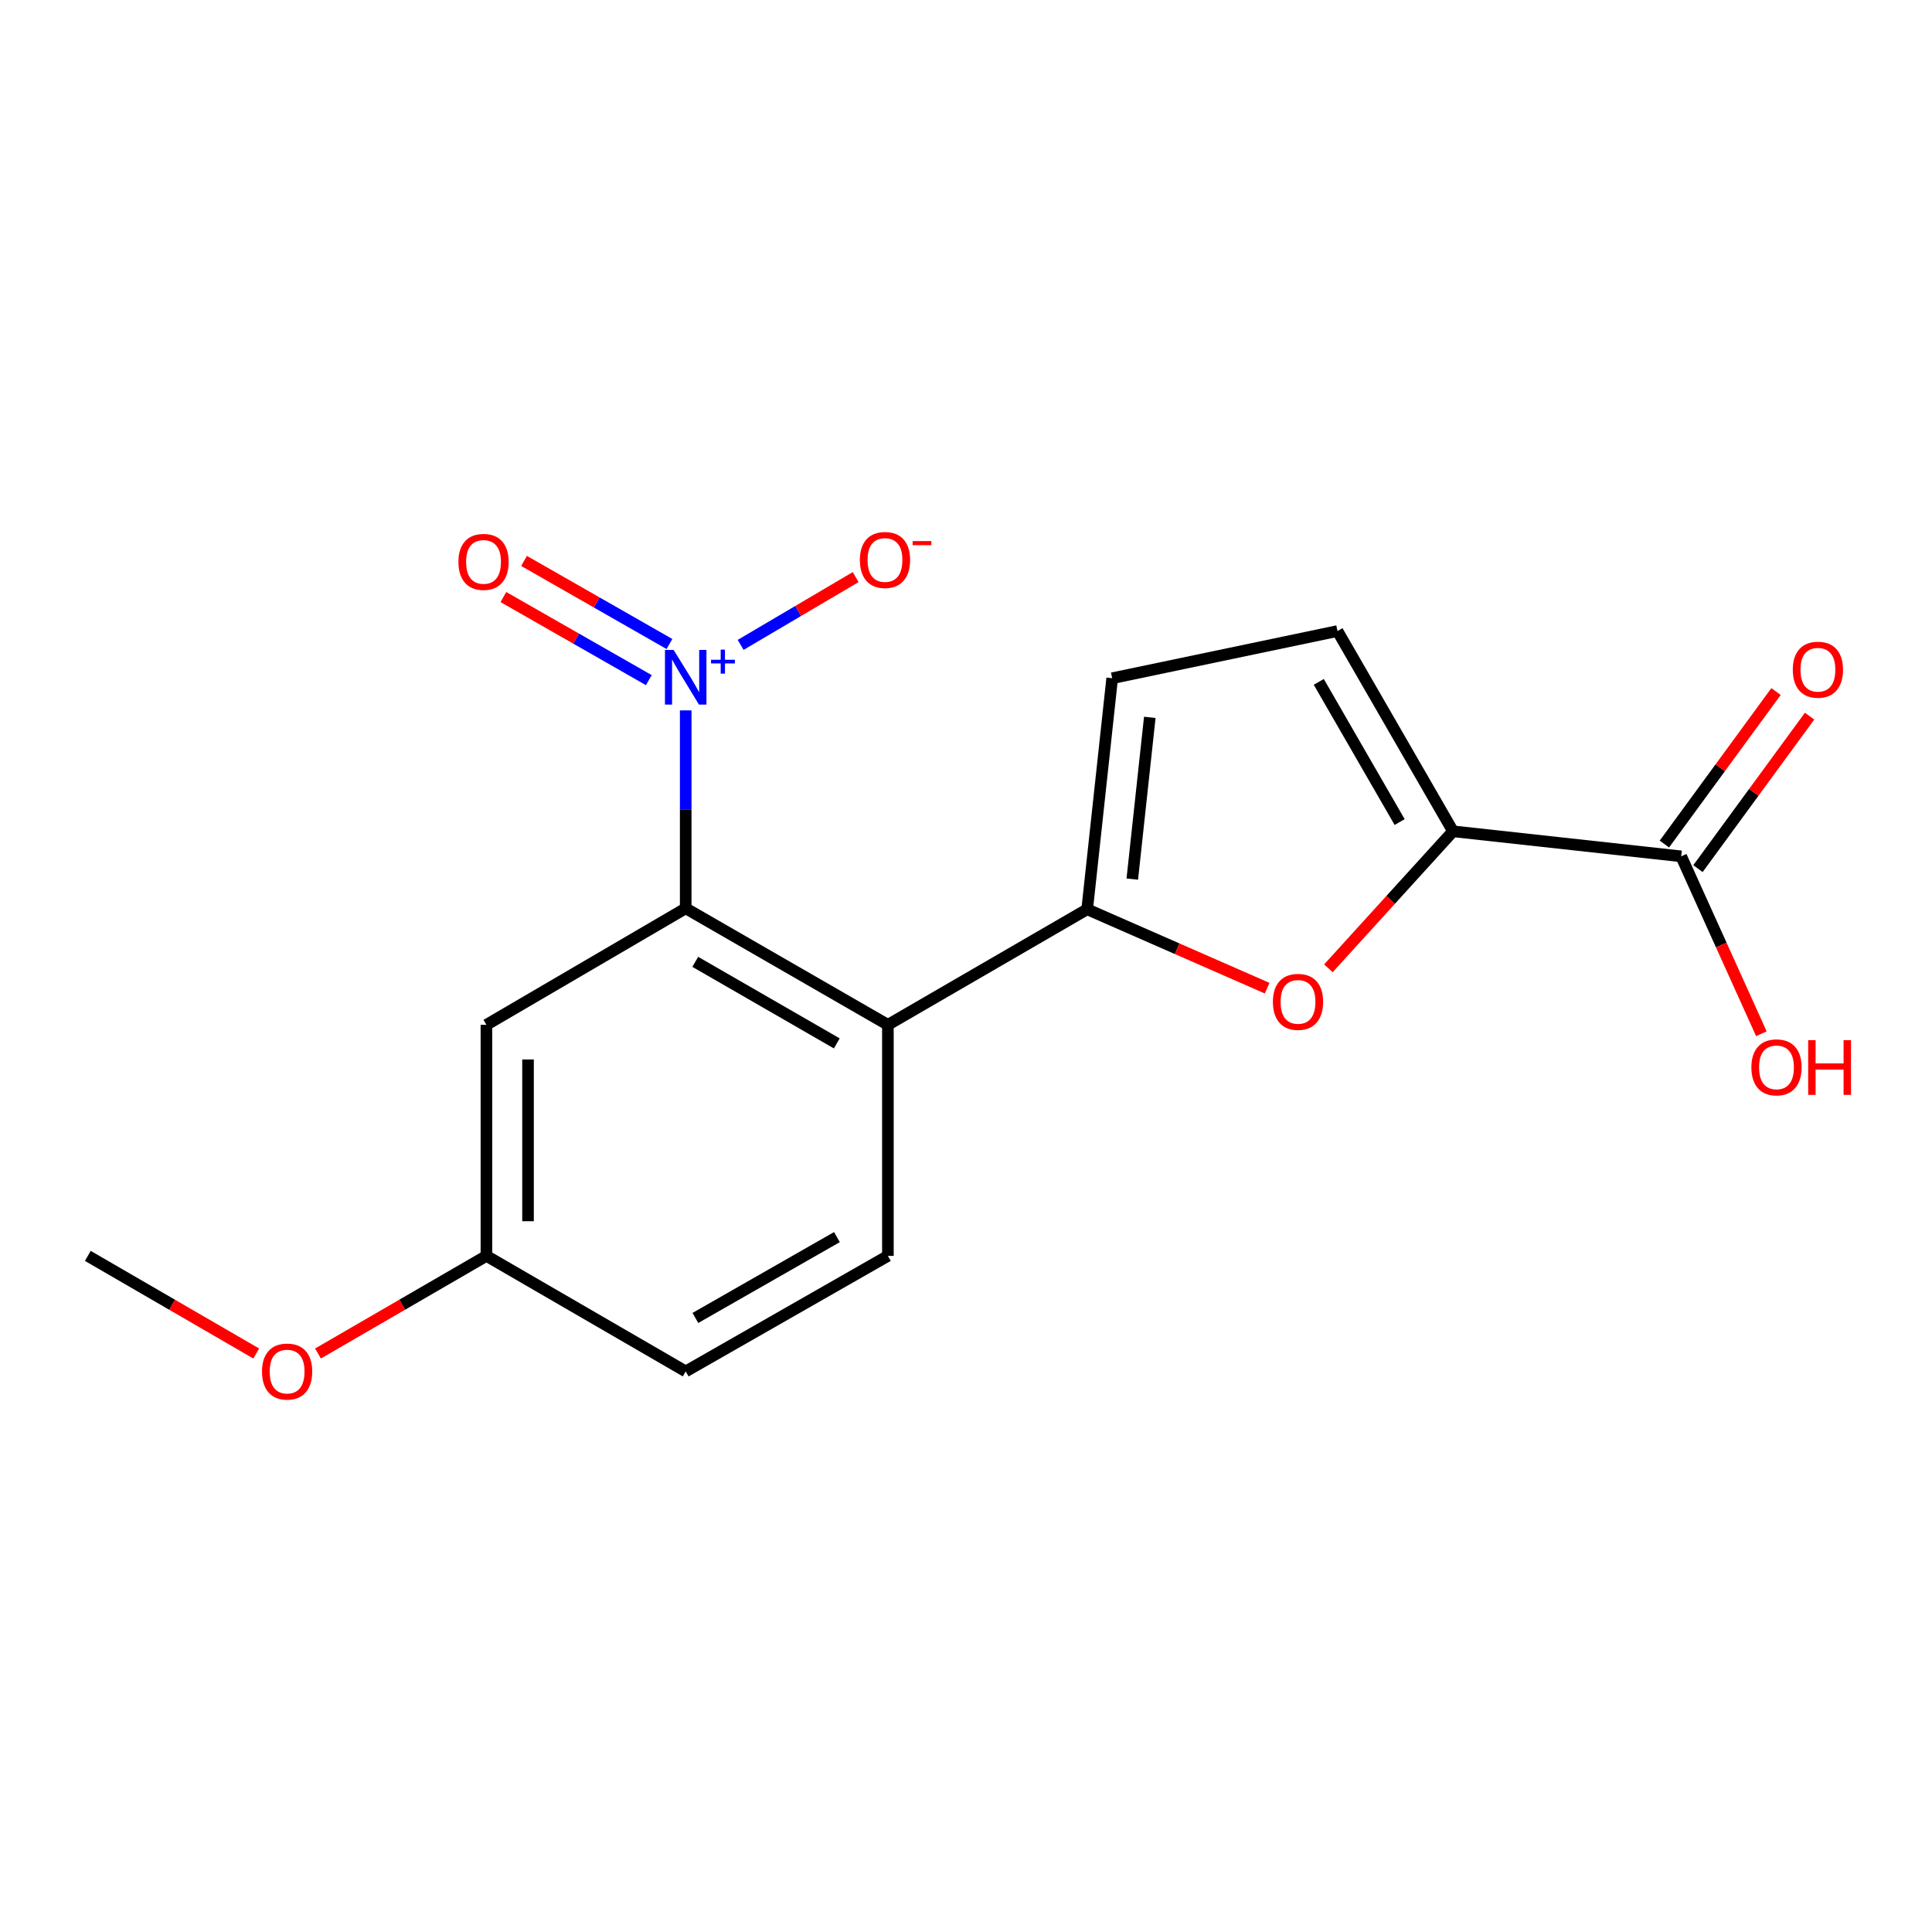 <?xml version='1.0' encoding='iso-8859-1'?>
<svg version='1.1' baseProfile='full'
              xmlns='http://www.w3.org/2000/svg'
                      xmlns:rdkit='http://www.rdkit.org/xml'
                      xmlns:xlink='http://www.w3.org/1999/xlink'
                  xml:space='preserve'
width='1000px' height='1000px' viewBox='0 0 1000 1000'>
<!-- END OF HEADER -->
<rect style='opacity:1.0;fill:#FFFFFF;stroke:none' width='1000' height='1000' x='0' y='0'> </rect>
<path class='bond-1' d='M 354.919,367.697 L 354.919,418.92' style='fill:none;fill-rule:evenodd;stroke:#0000FF;stroke-width:6px;stroke-linecap:butt;stroke-linejoin:miter;stroke-opacity:1' />
<path class='bond-1' d='M 354.919,418.92 L 354.919,470.143' style='fill:none;fill-rule:evenodd;stroke:#000000;stroke-width:6px;stroke-linecap:butt;stroke-linejoin:miter;stroke-opacity:1' />
<path class='bond-10' d='M 383.357,333.788 L 413.127,316.245' style='fill:none;fill-rule:evenodd;stroke:#0000FF;stroke-width:6px;stroke-linecap:butt;stroke-linejoin:miter;stroke-opacity:1' />
<path class='bond-10' d='M 413.127,316.245 L 442.898,298.701' style='fill:none;fill-rule:evenodd;stroke:#FF0000;stroke-width:6px;stroke-linecap:butt;stroke-linejoin:miter;stroke-opacity:1' />
<path class='bond-11' d='M 346.507,333.34 L 308.871,311.835' style='fill:none;fill-rule:evenodd;stroke:#0000FF;stroke-width:6px;stroke-linecap:butt;stroke-linejoin:miter;stroke-opacity:1' />
<path class='bond-11' d='M 308.871,311.835 L 271.235,290.33' style='fill:none;fill-rule:evenodd;stroke:#FF0000;stroke-width:6px;stroke-linecap:butt;stroke-linejoin:miter;stroke-opacity:1' />
<path class='bond-11' d='M 335.824,352.037 L 298.188,330.532' style='fill:none;fill-rule:evenodd;stroke:#0000FF;stroke-width:6px;stroke-linecap:butt;stroke-linejoin:miter;stroke-opacity:1' />
<path class='bond-11' d='M 298.188,330.532 L 260.552,309.027' style='fill:none;fill-rule:evenodd;stroke:#FF0000;stroke-width:6px;stroke-linecap:butt;stroke-linejoin:miter;stroke-opacity:1' />
<path class='bond-0' d='M 562.72,470.646 L 459.573,530.45' style='fill:none;fill-rule:evenodd;stroke:#000000;stroke-width:6px;stroke-linecap:butt;stroke-linejoin:miter;stroke-opacity:1' />
<path class='bond-3' d='M 562.72,470.646 L 609.294,491.064' style='fill:none;fill-rule:evenodd;stroke:#000000;stroke-width:6px;stroke-linecap:butt;stroke-linejoin:miter;stroke-opacity:1' />
<path class='bond-3' d='M 609.294,491.064 L 655.869,511.482' style='fill:none;fill-rule:evenodd;stroke:#FF0000;stroke-width:6px;stroke-linecap:butt;stroke-linejoin:miter;stroke-opacity:1' />
<path class='bond-5' d='M 562.72,470.646 L 575.664,351.05' style='fill:none;fill-rule:evenodd;stroke:#000000;stroke-width:6px;stroke-linecap:butt;stroke-linejoin:miter;stroke-opacity:1' />
<path class='bond-5' d='M 586.07,455.023 L 595.131,371.306' style='fill:none;fill-rule:evenodd;stroke:#000000;stroke-width:6px;stroke-linecap:butt;stroke-linejoin:miter;stroke-opacity:1' />
<path class='bond-2' d='M 354.919,470.143 L 459.573,530.45' style='fill:none;fill-rule:evenodd;stroke:#000000;stroke-width:6px;stroke-linecap:butt;stroke-linejoin:miter;stroke-opacity:1' />
<path class='bond-2' d='M 359.865,497.847 L 433.123,540.062' style='fill:none;fill-rule:evenodd;stroke:#000000;stroke-width:6px;stroke-linecap:butt;stroke-linejoin:miter;stroke-opacity:1' />
<path class='bond-8' d='M 354.919,470.143 L 251.772,530.45' style='fill:none;fill-rule:evenodd;stroke:#000000;stroke-width:6px;stroke-linecap:butt;stroke-linejoin:miter;stroke-opacity:1' />
<path class='bond-9' d='M 459.573,530.45 L 459.573,650.046' style='fill:none;fill-rule:evenodd;stroke:#000000;stroke-width:6px;stroke-linecap:butt;stroke-linejoin:miter;stroke-opacity:1' />
<path class='bond-4' d='M 687.584,501.186 L 719.829,465.734' style='fill:none;fill-rule:evenodd;stroke:#FF0000;stroke-width:6px;stroke-linecap:butt;stroke-linejoin:miter;stroke-opacity:1' />
<path class='bond-4' d='M 719.829,465.734 L 752.073,430.282' style='fill:none;fill-rule:evenodd;stroke:#000000;stroke-width:6px;stroke-linecap:butt;stroke-linejoin:miter;stroke-opacity:1' />
<path class='bond-7' d='M 752.073,430.282 L 870.174,443.238' style='fill:none;fill-rule:evenodd;stroke:#000000;stroke-width:6px;stroke-linecap:butt;stroke-linejoin:miter;stroke-opacity:1' />
<path class='bond-19' d='M 752.073,430.282 L 692.281,326.633' style='fill:none;fill-rule:evenodd;stroke:#000000;stroke-width:6px;stroke-linecap:butt;stroke-linejoin:miter;stroke-opacity:1' />
<path class='bond-19' d='M 724.452,425.495 L 682.597,352.94' style='fill:none;fill-rule:evenodd;stroke:#000000;stroke-width:6px;stroke-linecap:butt;stroke-linejoin:miter;stroke-opacity:1' />
<path class='bond-6' d='M 575.664,351.05 L 692.281,326.633' style='fill:none;fill-rule:evenodd;stroke:#000000;stroke-width:6px;stroke-linecap:butt;stroke-linejoin:miter;stroke-opacity:1' />
<path class='bond-12' d='M 878.862,449.598 L 907.75,410.138' style='fill:none;fill-rule:evenodd;stroke:#000000;stroke-width:6px;stroke-linecap:butt;stroke-linejoin:miter;stroke-opacity:1' />
<path class='bond-12' d='M 907.75,410.138 L 936.638,370.679' style='fill:none;fill-rule:evenodd;stroke:#FF0000;stroke-width:6px;stroke-linecap:butt;stroke-linejoin:miter;stroke-opacity:1' />
<path class='bond-12' d='M 861.486,436.878 L 890.374,397.418' style='fill:none;fill-rule:evenodd;stroke:#000000;stroke-width:6px;stroke-linecap:butt;stroke-linejoin:miter;stroke-opacity:1' />
<path class='bond-12' d='M 890.374,397.418 L 919.262,357.959' style='fill:none;fill-rule:evenodd;stroke:#FF0000;stroke-width:6px;stroke-linecap:butt;stroke-linejoin:miter;stroke-opacity:1' />
<path class='bond-15' d='M 870.174,443.238 L 890.929,489.151' style='fill:none;fill-rule:evenodd;stroke:#000000;stroke-width:6px;stroke-linecap:butt;stroke-linejoin:miter;stroke-opacity:1' />
<path class='bond-15' d='M 890.929,489.151 L 911.684,535.064' style='fill:none;fill-rule:evenodd;stroke:#FF0000;stroke-width:6px;stroke-linecap:butt;stroke-linejoin:miter;stroke-opacity:1' />
<path class='bond-13' d='M 251.772,530.45 L 251.772,650.046' style='fill:none;fill-rule:evenodd;stroke:#000000;stroke-width:6px;stroke-linecap:butt;stroke-linejoin:miter;stroke-opacity:1' />
<path class='bond-13' d='M 273.306,548.389 L 273.306,632.107' style='fill:none;fill-rule:evenodd;stroke:#000000;stroke-width:6px;stroke-linecap:butt;stroke-linejoin:miter;stroke-opacity:1' />
<path class='bond-18' d='M 459.573,650.046 L 354.919,709.838' style='fill:none;fill-rule:evenodd;stroke:#000000;stroke-width:6px;stroke-linecap:butt;stroke-linejoin:miter;stroke-opacity:1' />
<path class='bond-18' d='M 433.192,640.318 L 359.935,682.172' style='fill:none;fill-rule:evenodd;stroke:#000000;stroke-width:6px;stroke-linecap:butt;stroke-linejoin:miter;stroke-opacity:1' />
<path class='bond-14' d='M 251.772,650.046 L 354.919,709.838' style='fill:none;fill-rule:evenodd;stroke:#000000;stroke-width:6px;stroke-linecap:butt;stroke-linejoin:miter;stroke-opacity:1' />
<path class='bond-16' d='M 251.772,650.046 L 208.183,675.311' style='fill:none;fill-rule:evenodd;stroke:#000000;stroke-width:6px;stroke-linecap:butt;stroke-linejoin:miter;stroke-opacity:1' />
<path class='bond-16' d='M 208.183,675.311 L 164.594,700.575' style='fill:none;fill-rule:evenodd;stroke:#FF0000;stroke-width:6px;stroke-linecap:butt;stroke-linejoin:miter;stroke-opacity:1' />
<path class='bond-17' d='M 132.632,700.575 L 89.043,675.311' style='fill:none;fill-rule:evenodd;stroke:#FF0000;stroke-width:6px;stroke-linecap:butt;stroke-linejoin:miter;stroke-opacity:1' />
<path class='bond-17' d='M 89.043,675.311 L 45.455,650.046' style='fill:none;fill-rule:evenodd;stroke:#000000;stroke-width:6px;stroke-linecap:butt;stroke-linejoin:miter;stroke-opacity:1' />
<path  class='atom-0' d='M 348.659 336.387
L 357.939 351.387
Q 358.859 352.867, 360.339 355.547
Q 361.819 358.227, 361.899 358.387
L 361.899 336.387
L 365.659 336.387
L 365.659 364.707
L 361.779 364.707
L 351.819 348.307
Q 350.659 346.387, 349.419 344.187
Q 348.219 341.987, 347.859 341.307
L 347.859 364.707
L 344.179 364.707
L 344.179 336.387
L 348.659 336.387
' fill='#0000FF'/>
<path  class='atom-0' d='M 368.035 341.492
L 373.024 341.492
L 373.024 336.238
L 375.242 336.238
L 375.242 341.492
L 380.364 341.492
L 380.364 343.393
L 375.242 343.393
L 375.242 348.673
L 373.024 348.673
L 373.024 343.393
L 368.035 343.393
L 368.035 341.492
' fill='#0000FF'/>
<path  class='atom-4' d='M 658.848 518.567
Q 658.848 511.767, 662.208 507.967
Q 665.568 504.167, 671.848 504.167
Q 678.128 504.167, 681.488 507.967
Q 684.848 511.767, 684.848 518.567
Q 684.848 525.447, 681.448 529.367
Q 678.048 533.247, 671.848 533.247
Q 665.608 533.247, 662.208 529.367
Q 658.848 525.487, 658.848 518.567
M 671.848 530.047
Q 676.168 530.047, 678.488 527.167
Q 680.848 524.247, 680.848 518.567
Q 680.848 513.007, 678.488 510.207
Q 676.168 507.367, 671.848 507.367
Q 667.528 507.367, 665.168 510.167
Q 662.848 512.967, 662.848 518.567
Q 662.848 524.287, 665.168 527.167
Q 667.528 530.047, 671.848 530.047
' fill='#FF0000'/>
<path  class='atom-11' d='M 445.066 289.842
Q 445.066 283.042, 448.426 279.242
Q 451.786 275.442, 458.066 275.442
Q 464.346 275.442, 467.706 279.242
Q 471.066 283.042, 471.066 289.842
Q 471.066 296.722, 467.666 300.642
Q 464.266 304.522, 458.066 304.522
Q 451.826 304.522, 448.426 300.642
Q 445.066 296.762, 445.066 289.842
M 458.066 301.322
Q 462.386 301.322, 464.706 298.442
Q 467.066 295.522, 467.066 289.842
Q 467.066 284.282, 464.706 281.482
Q 462.386 278.642, 458.066 278.642
Q 453.746 278.642, 451.386 281.442
Q 449.066 284.242, 449.066 289.842
Q 449.066 295.562, 451.386 298.442
Q 453.746 301.322, 458.066 301.322
' fill='#FF0000'/>
<path  class='atom-11' d='M 472.386 280.064
L 482.074 280.064
L 482.074 282.176
L 472.386 282.176
L 472.386 280.064
' fill='#FF0000'/>
<path  class='atom-12' d='M 237.277 290.835
Q 237.277 284.035, 240.637 280.235
Q 243.997 276.435, 250.277 276.435
Q 256.557 276.435, 259.917 280.235
Q 263.277 284.035, 263.277 290.835
Q 263.277 297.715, 259.877 301.635
Q 256.477 305.515, 250.277 305.515
Q 244.037 305.515, 240.637 301.635
Q 237.277 297.755, 237.277 290.835
M 250.277 302.315
Q 254.597 302.315, 256.917 299.435
Q 259.277 296.515, 259.277 290.835
Q 259.277 285.275, 256.917 282.475
Q 254.597 279.635, 250.277 279.635
Q 245.957 279.635, 243.597 282.435
Q 241.277 285.235, 241.277 290.835
Q 241.277 296.555, 243.597 299.435
Q 245.957 302.315, 250.277 302.315
' fill='#FF0000'/>
<path  class='atom-13' d='M 927.948 346.643
Q 927.948 339.843, 931.308 336.043
Q 934.668 332.243, 940.948 332.243
Q 947.228 332.243, 950.588 336.043
Q 953.948 339.843, 953.948 346.643
Q 953.948 353.523, 950.548 357.443
Q 947.148 361.323, 940.948 361.323
Q 934.708 361.323, 931.308 357.443
Q 927.948 353.563, 927.948 346.643
M 940.948 358.123
Q 945.268 358.123, 947.588 355.243
Q 949.948 352.323, 949.948 346.643
Q 949.948 341.083, 947.588 338.283
Q 945.268 335.443, 940.948 335.443
Q 936.628 335.443, 934.268 338.243
Q 931.948 341.043, 931.948 346.643
Q 931.948 352.363, 934.268 355.243
Q 936.628 358.123, 940.948 358.123
' fill='#FF0000'/>
<path  class='atom-16' d='M 906.51 552.458
Q 906.51 545.658, 909.87 541.858
Q 913.23 538.058, 919.51 538.058
Q 925.79 538.058, 929.15 541.858
Q 932.51 545.658, 932.51 552.458
Q 932.51 559.338, 929.11 563.258
Q 925.71 567.138, 919.51 567.138
Q 913.27 567.138, 909.87 563.258
Q 906.51 559.378, 906.51 552.458
M 919.51 563.938
Q 923.83 563.938, 926.15 561.058
Q 928.51 558.138, 928.51 552.458
Q 928.51 546.898, 926.15 544.098
Q 923.83 541.258, 919.51 541.258
Q 915.19 541.258, 912.83 544.058
Q 910.51 546.858, 910.51 552.458
Q 910.51 558.178, 912.83 561.058
Q 915.19 563.938, 919.51 563.938
' fill='#FF0000'/>
<path  class='atom-16' d='M 935.91 538.378
L 939.75 538.378
L 939.75 550.418
L 954.23 550.418
L 954.23 538.378
L 958.07 538.378
L 958.07 566.698
L 954.23 566.698
L 954.23 553.618
L 939.75 553.618
L 939.75 566.698
L 935.91 566.698
L 935.91 538.378
' fill='#FF0000'/>
<path  class='atom-17' d='M 135.613 709.918
Q 135.613 703.118, 138.973 699.318
Q 142.333 695.518, 148.613 695.518
Q 154.893 695.518, 158.253 699.318
Q 161.613 703.118, 161.613 709.918
Q 161.613 716.798, 158.213 720.718
Q 154.813 724.598, 148.613 724.598
Q 142.373 724.598, 138.973 720.718
Q 135.613 716.838, 135.613 709.918
M 148.613 721.398
Q 152.933 721.398, 155.253 718.518
Q 157.613 715.598, 157.613 709.918
Q 157.613 704.358, 155.253 701.558
Q 152.933 698.718, 148.613 698.718
Q 144.293 698.718, 141.933 701.518
Q 139.613 704.318, 139.613 709.918
Q 139.613 715.638, 141.933 718.518
Q 144.293 721.398, 148.613 721.398
' fill='#FF0000'/>
</svg>
